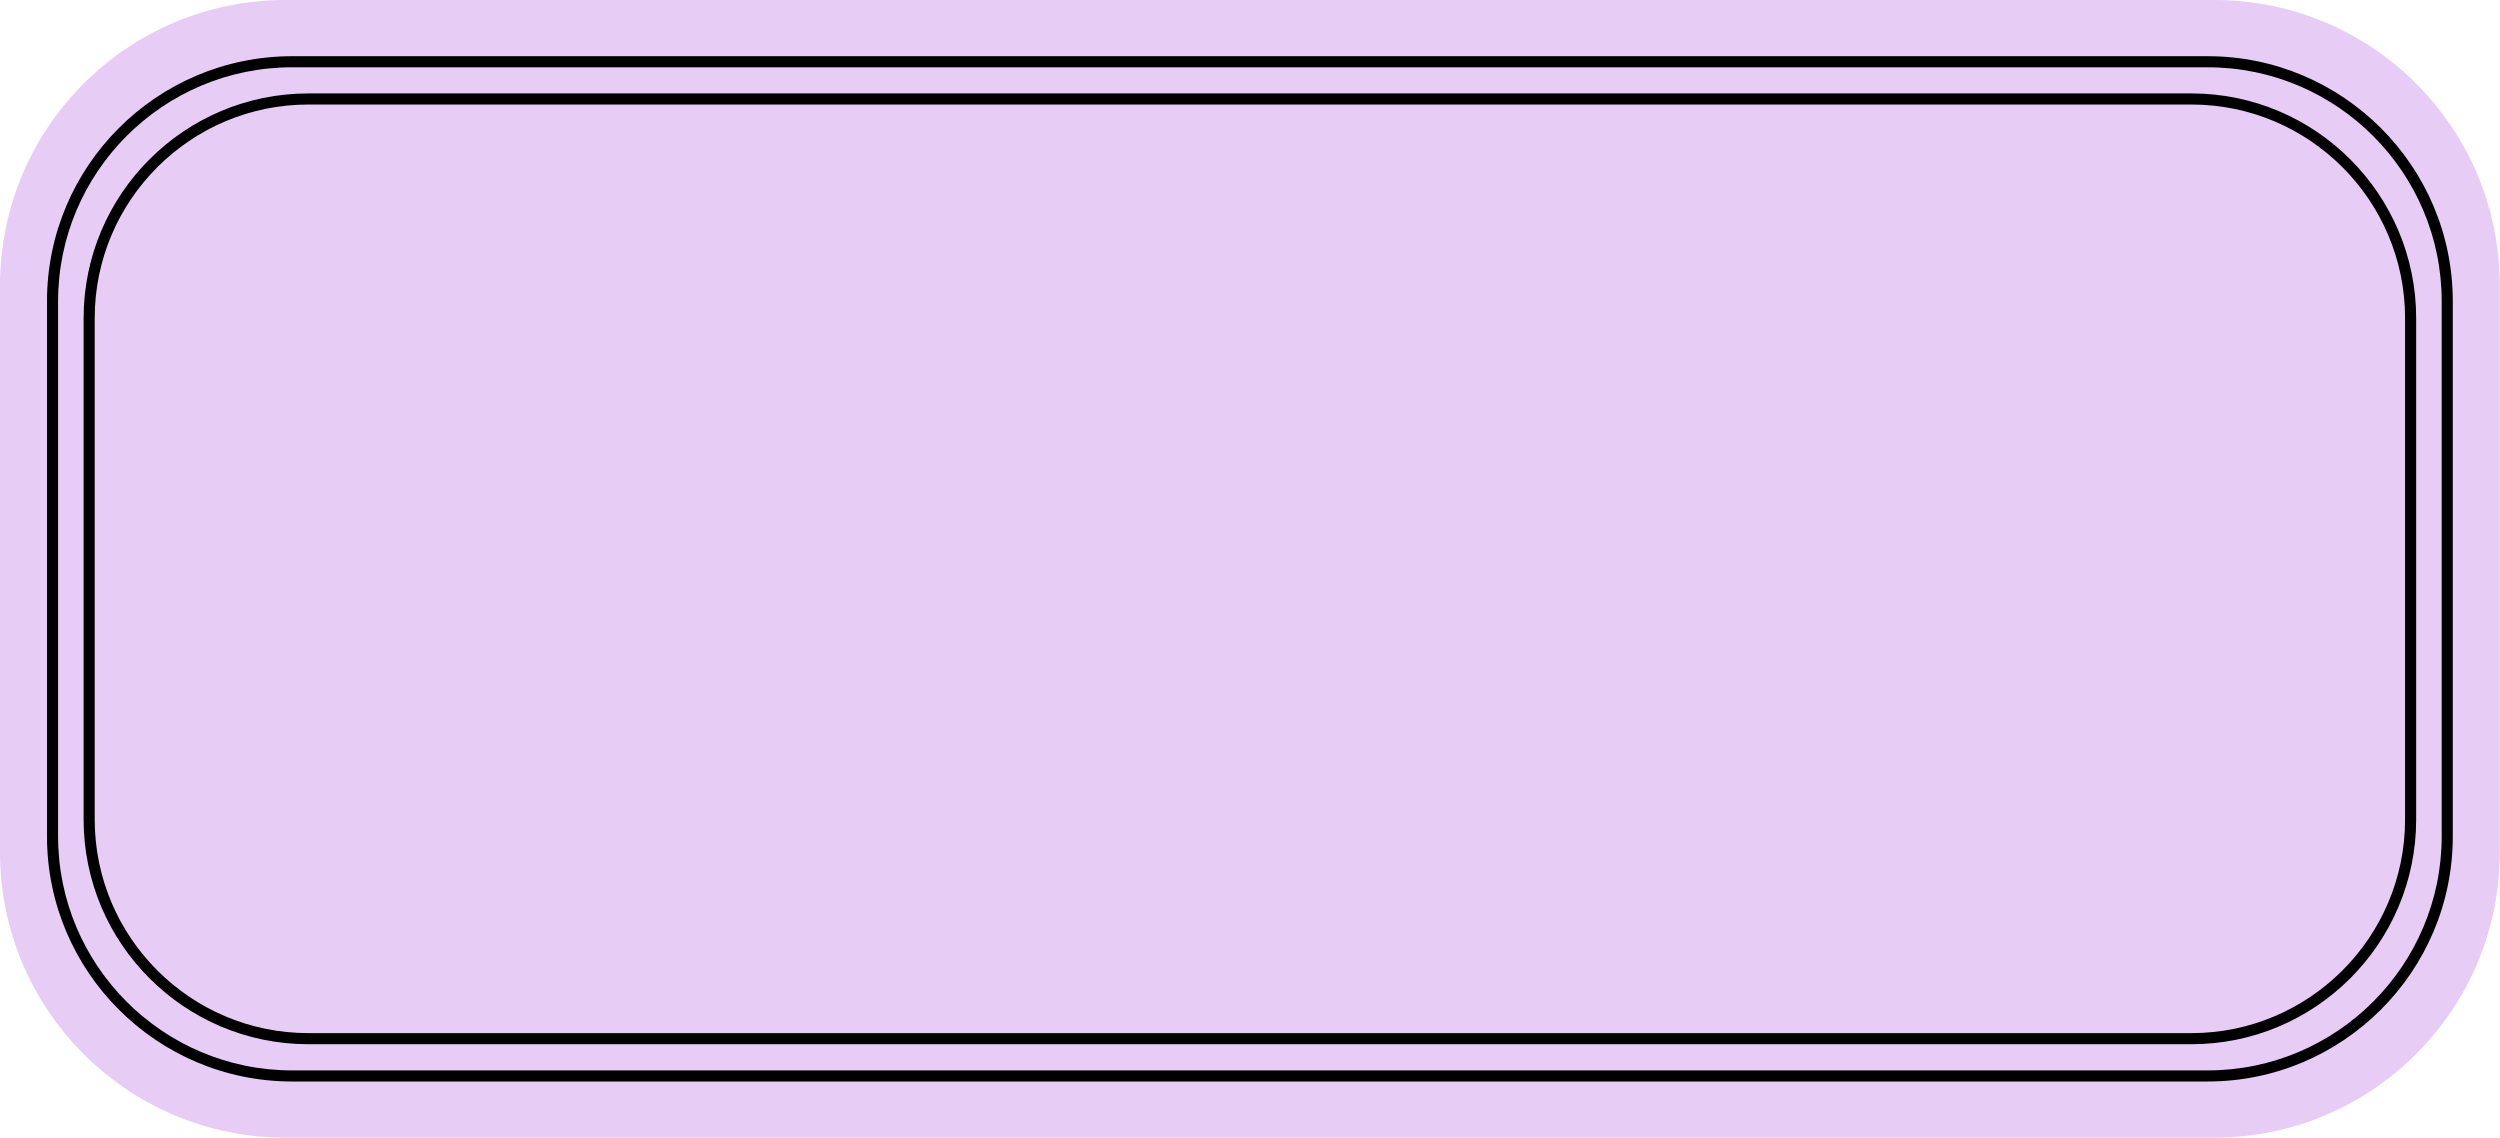 <?xml version="1.0" encoding="UTF-8"?><svg xmlns="http://www.w3.org/2000/svg" xmlns:xlink="http://www.w3.org/1999/xlink" height="205.1" preserveAspectRatio="xMidYMid meet" version="1.0" viewBox="0.0 0.0 450.6 205.1" width="450.6" zoomAndPan="magnify"><g id="change1_1"><path d="M450.56,51.46v102.13c0,28.42-23.04,51.46-51.46,51.46H51.46C23.04,205.06,0,182.02,0,153.59V51.46 C0,23.04,23.04,0,51.46,0H399.1C427.52,0,450.56,23.04,450.56,51.46z" fill="#E7CCF6"/></g><g id="change2_1"><path d="M397.91,10.13H52.65c-24.36,0-44.18,19.82-44.18,44.18v96.44c0,24.36,19.82,44.18,44.18,44.18h345.26 c24.36,0,44.18-19.82,44.18-44.18V54.31C442.09,29.95,422.27,10.13,397.91,10.13z M440.09,150.75c0,23.26-18.92,42.18-42.18,42.18 H52.65c-23.26,0-42.18-18.92-42.18-42.18V54.31c0-23.26,18.92-42.18,42.18-42.18h345.26c23.26,0,42.18,18.92,42.18,42.18V150.75z M394.98,16.84H55.58c-22.34,0-40.51,18.17-40.51,40.51v90.35c0,22.34,18.17,40.51,40.51,40.51h339.4 c22.34,0,40.51-18.17,40.51-40.51V57.35C435.49,35.02,417.32,16.84,394.98,16.84z M433.49,147.7c0,21.24-17.28,38.51-38.51,38.51 H55.58c-21.24,0-38.51-17.28-38.51-38.51V57.35c0-21.24,17.28-38.51,38.51-38.51h339.4c21.24,0,38.51,17.28,38.51,38.51V147.7z"/></g></svg>